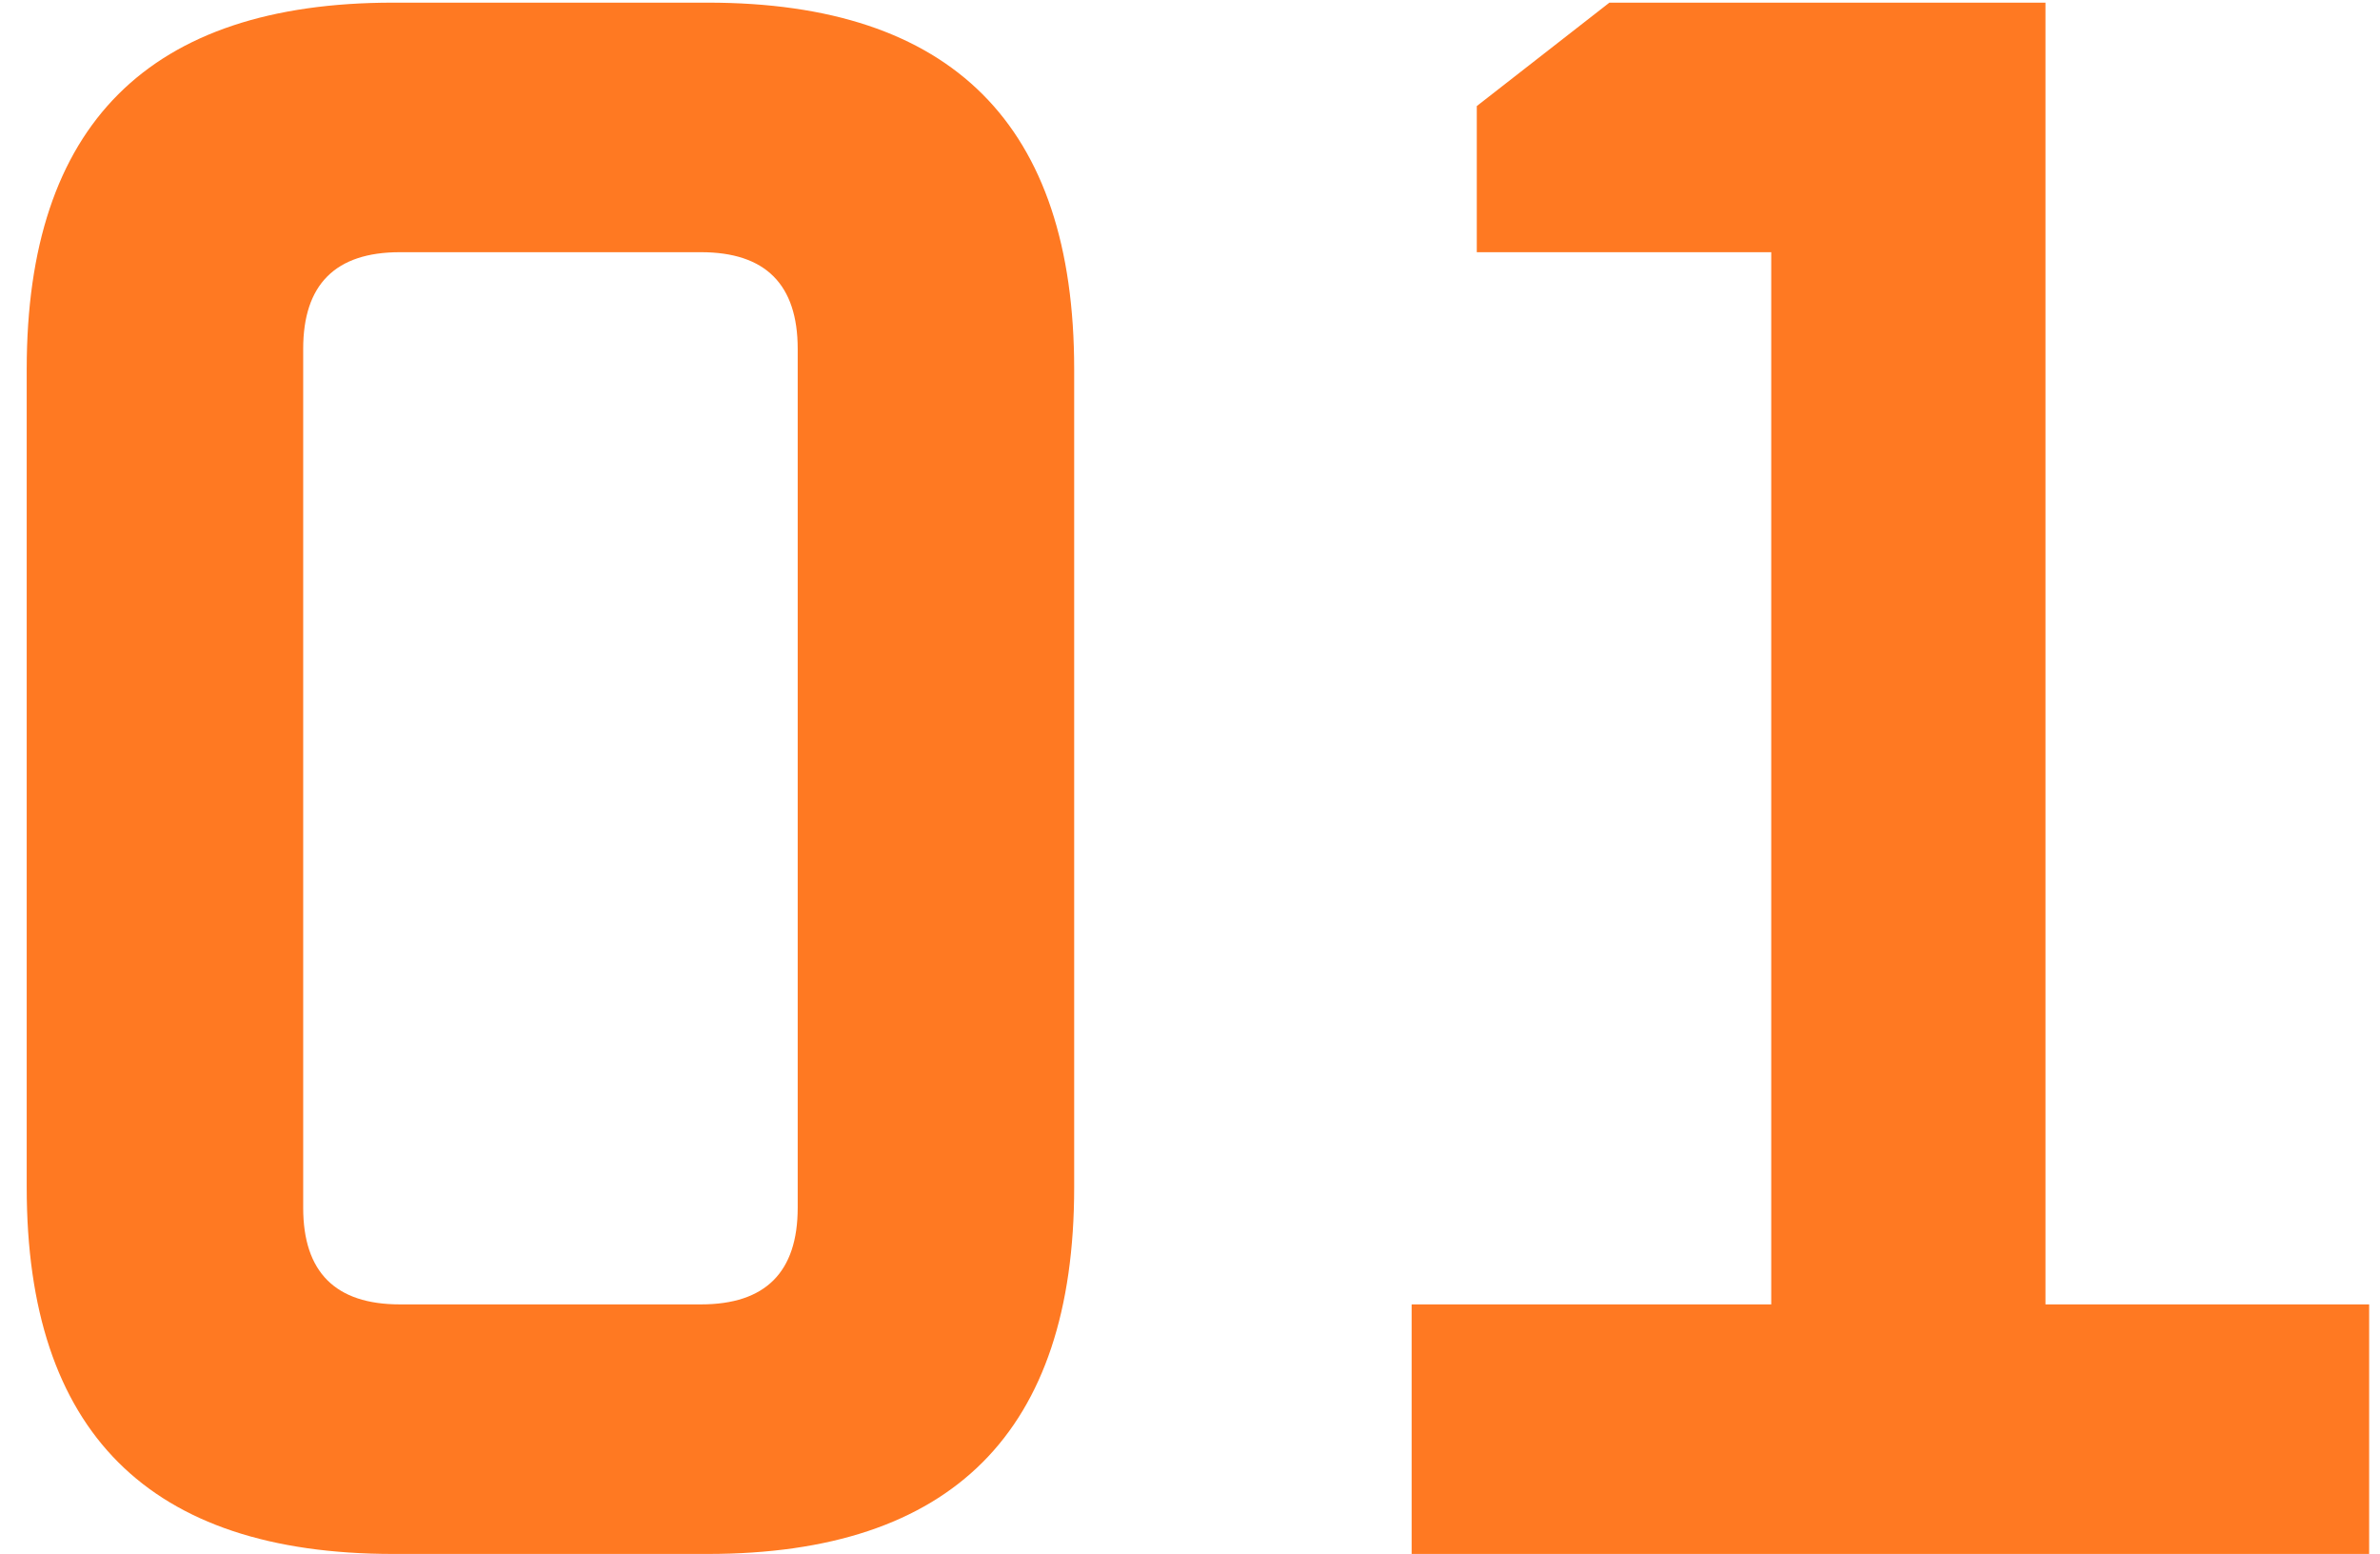 <svg width="72" height="47" viewBox="0 0 72 47" fill="none" xmlns="http://www.w3.org/2000/svg">
<path d="M0.808 35.916V11.164C0.808 3.775 4.503 0.08 11.892 0.08H21.412C28.801 0.08 32.496 3.775 32.496 11.164V35.916C32.496 43.305 28.801 47 21.412 47H11.892C4.503 47 0.808 43.305 0.808 35.916ZM9.172 36.528C9.172 38.477 10.147 39.452 12.096 39.452H21.208C23.157 39.452 24.132 38.477 24.132 36.528V10.552C24.132 8.603 23.157 7.628 21.208 7.628H12.096C10.147 7.628 9.172 8.603 9.172 10.552V36.528ZM42.705 47V39.452H53.584V7.628H44.676V3.208L48.688 0.08H61.88V39.452H71.672V47H42.705Z" fill="#FF7922"/>
</svg>
